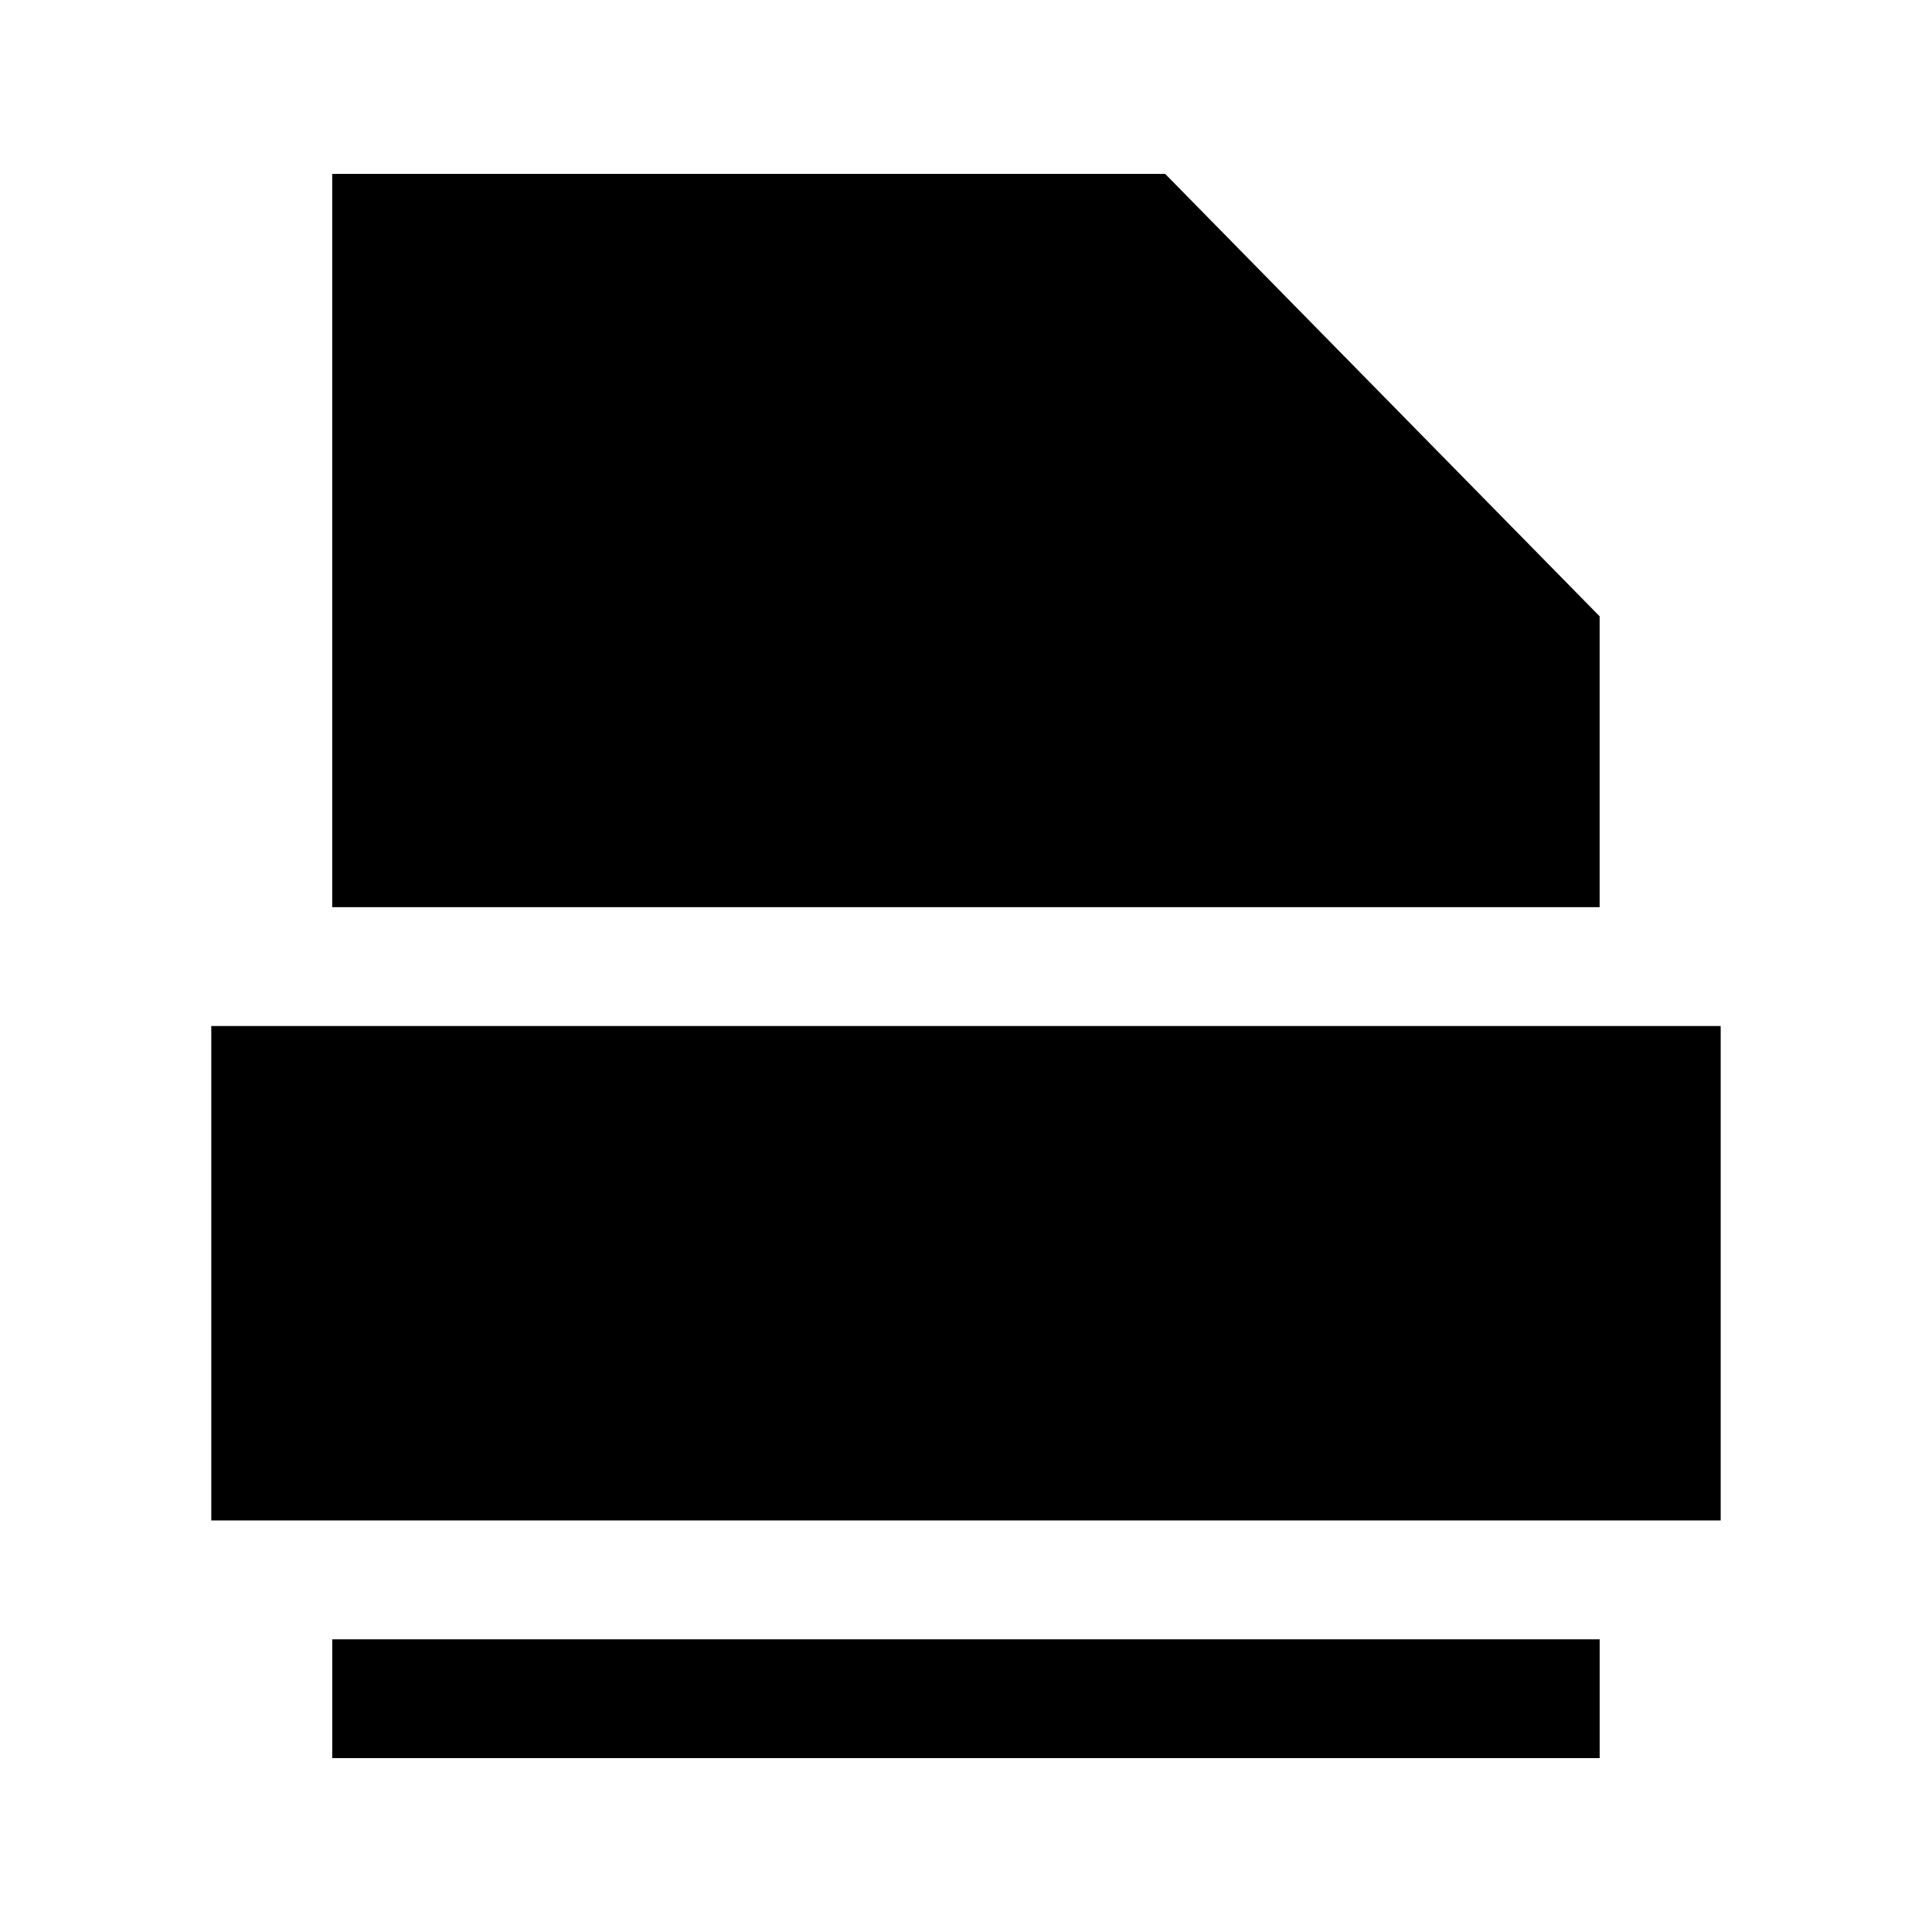 <?xml version="1.0" encoding="UTF-8"?>
<!-- Uploaded to: SVG Repo, www.svgrepo.com, Generator: SVG Repo Mixer Tools -->
<svg fill="#000000" width="800px" height="800px" version="1.1" viewBox="144 144 512 512" xmlns="http://www.w3.org/2000/svg">
 <path d="m567.93 578.43v31.488h-335.88v-31.488zm32.07-31.488h-400.01v-131.04h400.01zm-367.95-356.86h220.73l115.14 117.25v77.082h-335.88v-194.33z" fill-rule="evenodd"/>
</svg>